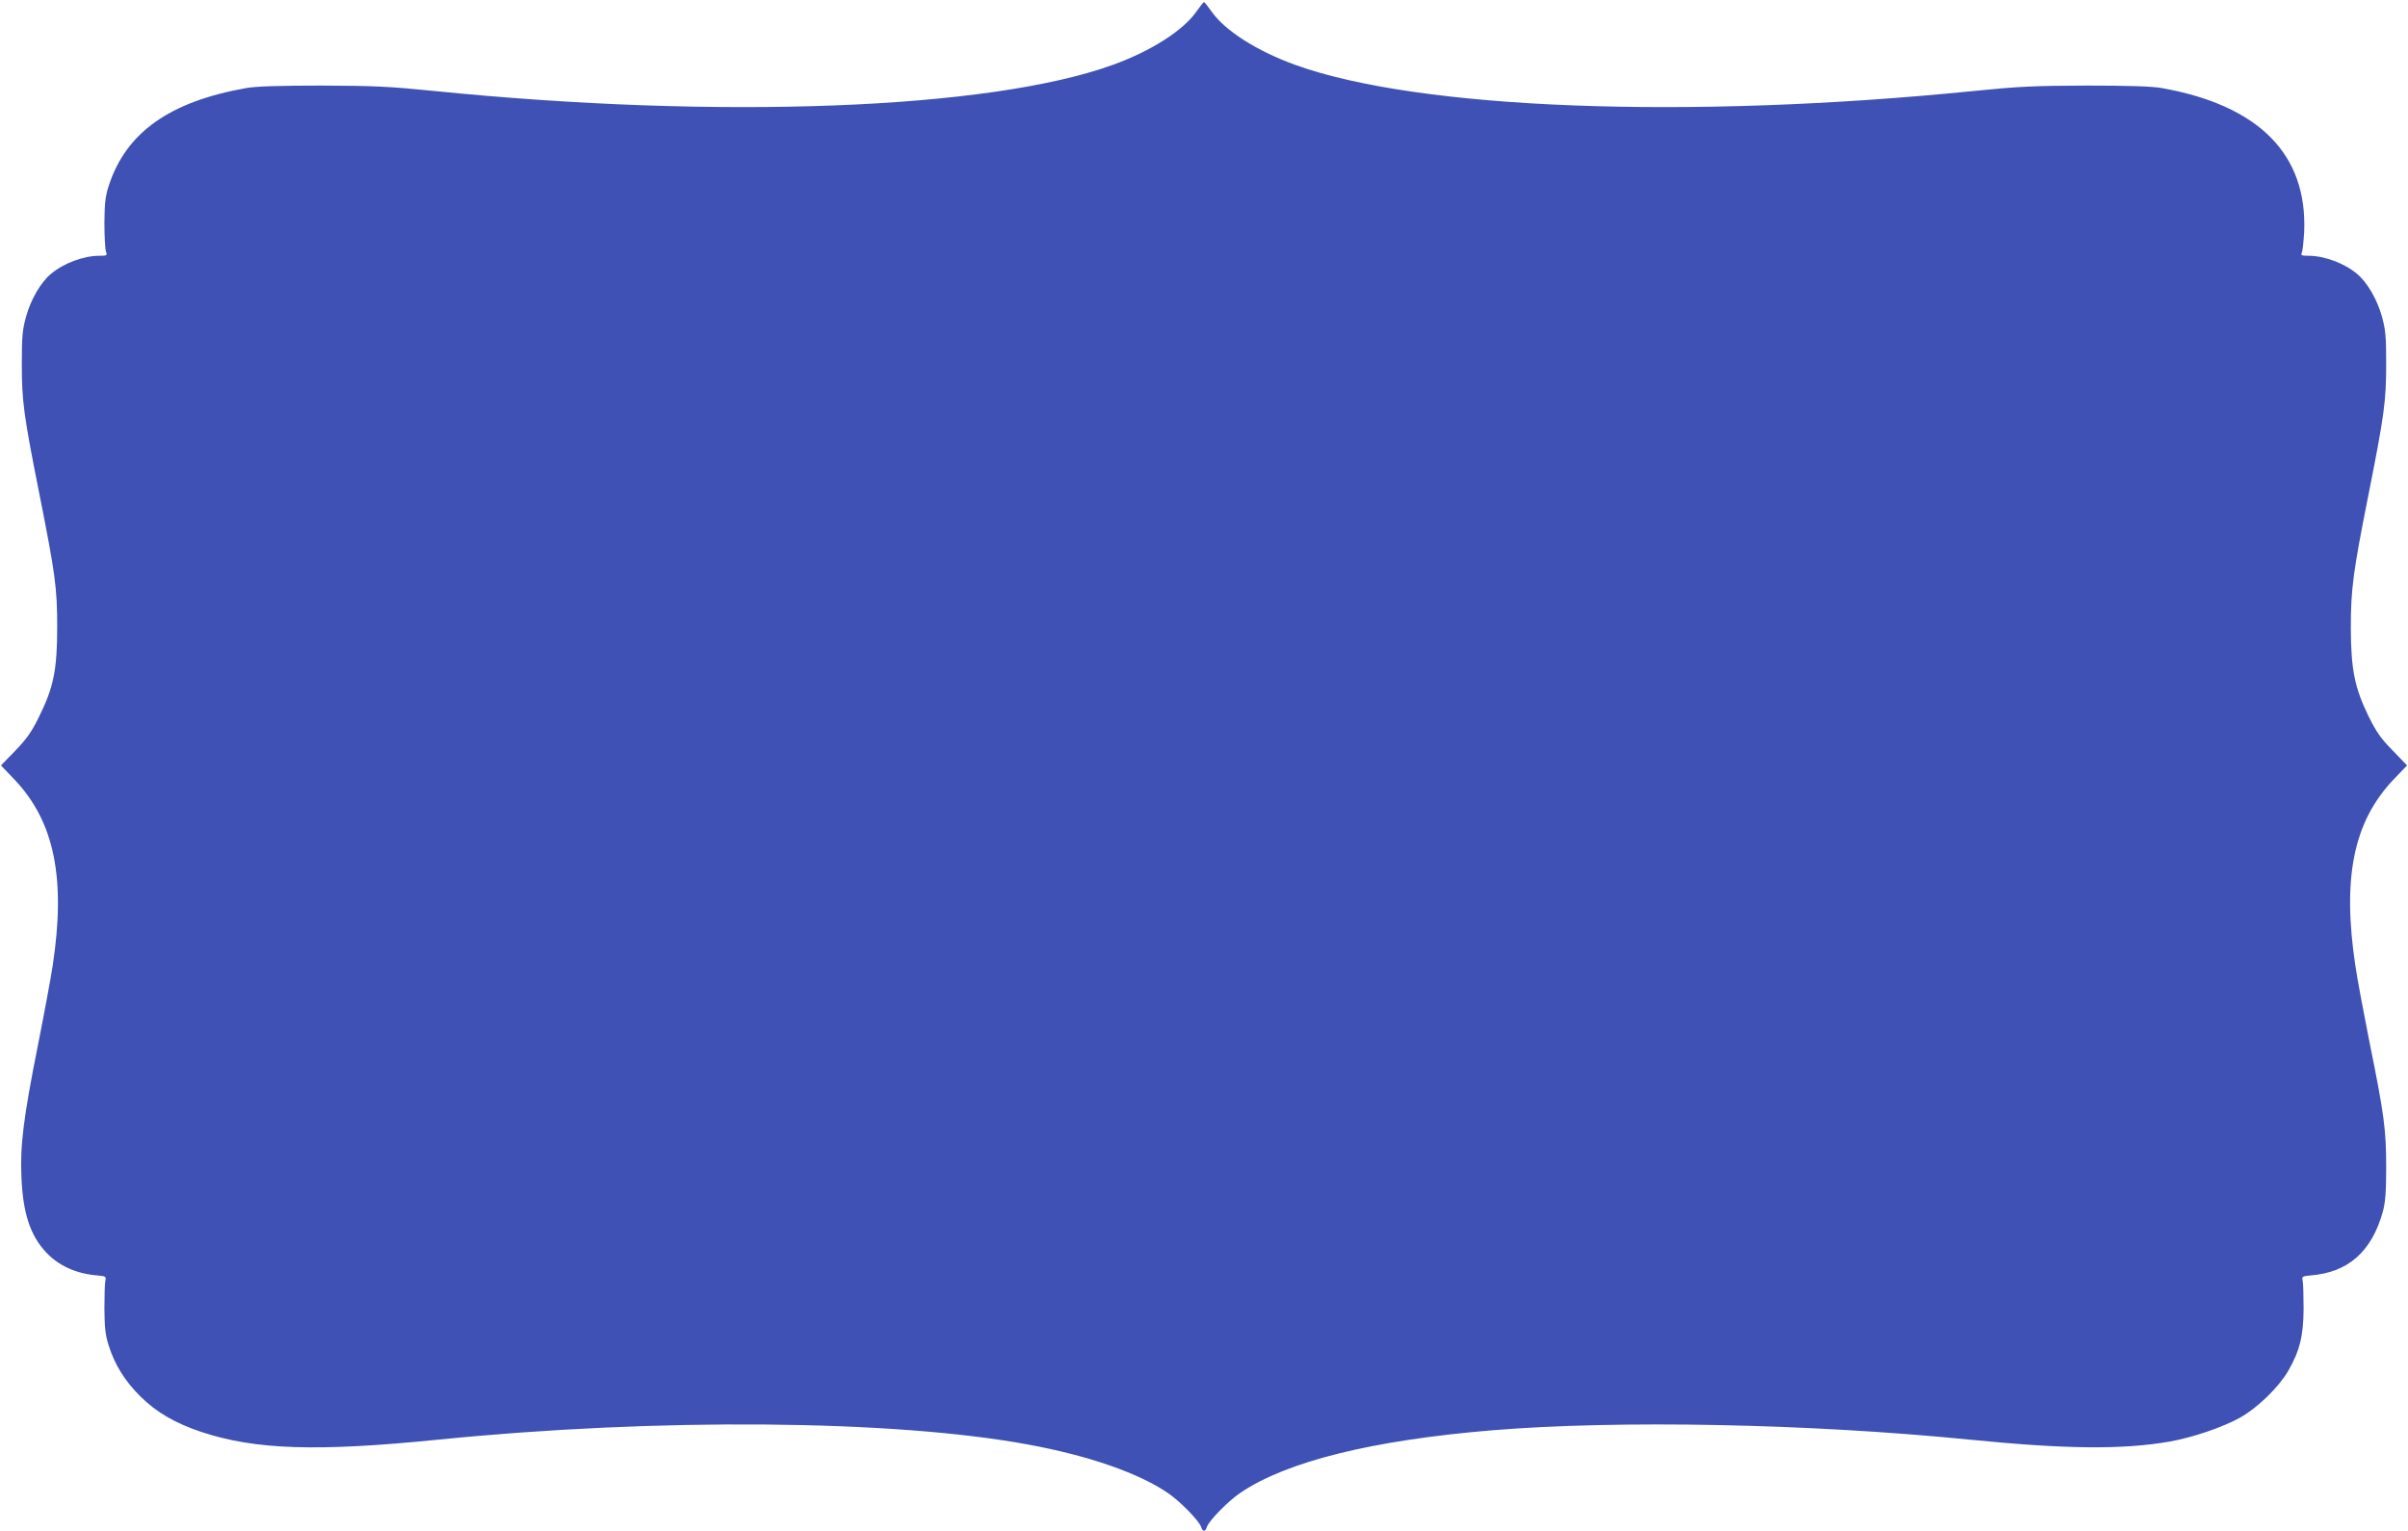 <?xml version="1.0" standalone="no"?>
<!DOCTYPE svg PUBLIC "-//W3C//DTD SVG 20010904//EN"
 "http://www.w3.org/TR/2001/REC-SVG-20010904/DTD/svg10.dtd">
<svg version="1.0" xmlns="http://www.w3.org/2000/svg"
 width="1280pt" height="814pt" viewBox="0 0 1280 814"
 preserveAspectRatio="xMidYMid meet">
<g transform="translate(0,814) scale(0.1,-0.1)"
fill="#3f51b5" stroke="none">
<path d="M6360 8079 c-71 -102 -241 -210 -445 -284 -655 -237 -2090 -292
-3615 -138 -227 23 -312 27 -590 28 -227 0 -348 -4 -400 -13 -408 -72 -639
-236 -731 -517 -19 -58 -23 -93 -24 -200 0 -71 4 -140 8 -152 8 -22 6 -23 -35
-23 -84 0 -191 -40 -258 -97 -53 -44 -106 -135 -131 -225 -20 -72 -23 -105
-23 -253 0 -197 9 -269 94 -695 84 -424 94 -495 94 -705 0 -225 -19 -320 -95
-473 -40 -83 -66 -119 -127 -183 l-77 -79 70 -73 c214 -224 276 -526 205 -992
-11 -72 -47 -265 -80 -431 -75 -376 -94 -528 -86 -694 8 -190 46 -307 129
-397 67 -73 164 -117 277 -125 42 -4 45 -6 40 -28 -3 -14 -5 -81 -5 -150 1
-99 5 -140 23 -195 31 -100 86 -189 168 -270 86 -85 184 -142 324 -189 286
-95 614 -106 1260 -41 1168 117 2421 106 3135 -26 321 -59 586 -151 742 -257
64 -43 168 -149 178 -182 8 -26 22 -26 30 0 10 33 114 139 178 182 246 167
701 280 1342 333 673 55 1681 35 2535 -50 513 -51 811 -54 1065 -10 122 22
284 77 374 128 92 52 203 160 254 247 61 106 81 185 82 330 0 69 -2 136 -5
150 -5 22 -2 24 40 28 202 15 328 127 387 342 13 50 17 104 17 235 0 196 -10
276 -89 665 -29 146 -63 326 -74 400 -72 473 -11 772 204 997 l70 73 -77 80
c-63 64 -87 99 -128 182 -74 152 -93 249 -94 468 0 208 12 298 94 710 84 423
94 497 94 695 0 148 -3 181 -23 253 -25 90 -78 181 -131 225 -67 57 -174 97
-259 97 -37 0 -42 2 -35 18 4 9 9 58 12 108 18 413 -240 674 -758 766 -52 9
-173 13 -400 13 -278 -1 -363 -5 -590 -28 -1525 -154 -2960 -99 -3615 138
-204 74 -374 182 -445 284 -19 27 -37 50 -40 50 -3 0 -21 -23 -40 -50z"/>
</g>
</svg>
